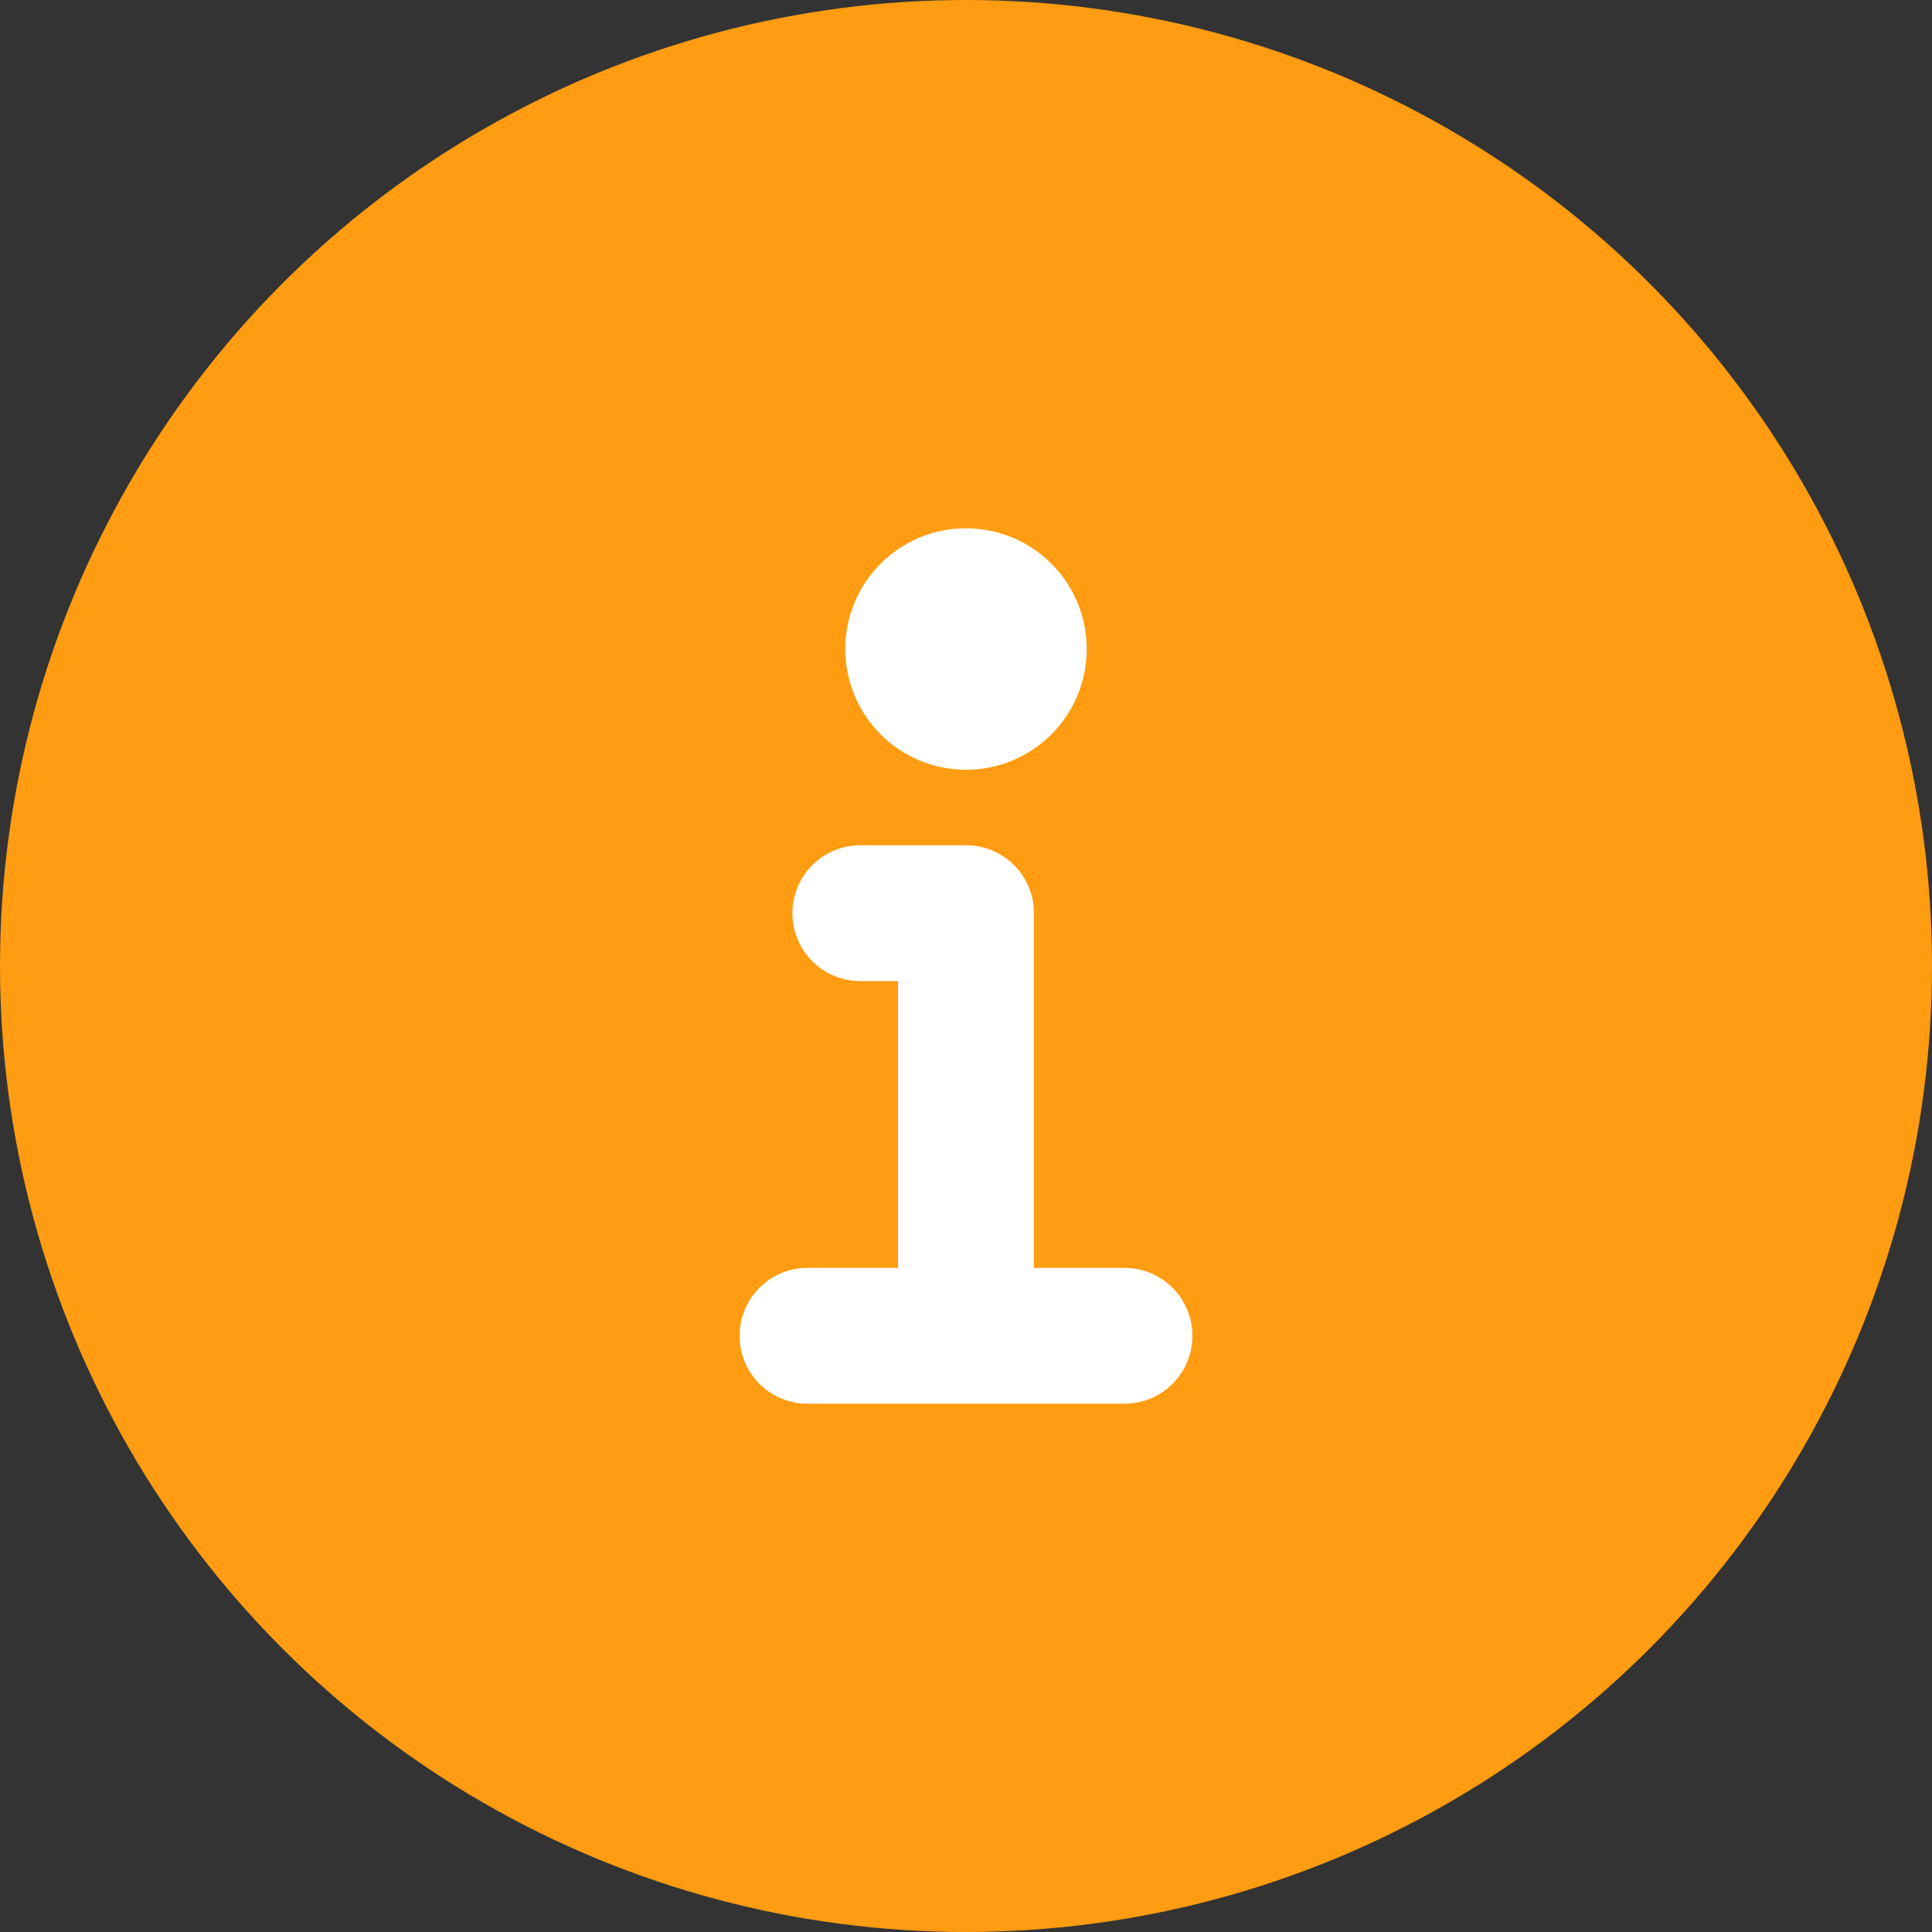 <svg width="32" height="32" viewBox="0 0 32 32" fill="none" xmlns="http://www.w3.org/2000/svg">
<rect x="0" y="0" width="32" height="32" fill="#333333" stroke="none"/>
<g clip-path="url(#clip0_2499_1204)">
<circle cx="16" cy="16" r="16" fill="#FF9C11"/>
<path d="M18.625 21.25H16.875V15.125C16.875 15.01 16.852 14.896 16.808 14.79C16.765 14.684 16.7 14.587 16.619 14.506C16.538 14.425 16.441 14.36 16.335 14.316C16.229 14.273 16.115 14.25 16 14.25H14.25C14.018 14.25 13.795 14.342 13.631 14.506C13.467 14.67 13.375 14.893 13.375 15.125C13.375 15.357 13.467 15.58 13.631 15.744C13.795 15.908 14.018 16 14.25 16H15.125V21.25H13.375C13.143 21.25 12.92 21.342 12.756 21.506C12.592 21.67 12.5 21.893 12.5 22.125C12.5 22.357 12.592 22.58 12.756 22.744C12.92 22.908 13.143 23 13.375 23H18.625C18.857 23 19.08 22.908 19.244 22.744C19.408 22.58 19.5 22.357 19.5 22.125C19.5 21.893 19.408 21.67 19.244 21.506C19.08 21.342 18.857 21.25 18.625 21.25Z" fill="white"/>
<path d="M16 12.5C16.346 12.5 16.684 12.397 16.972 12.205C17.26 12.013 17.484 11.739 17.617 11.42C17.749 11.1 17.784 10.748 17.716 10.409C17.649 10.069 17.482 9.757 17.237 9.513C16.993 9.268 16.681 9.101 16.341 9.034C16.002 8.966 15.65 9.001 15.33 9.133C15.011 9.266 14.737 9.49 14.545 9.778C14.353 10.066 14.25 10.404 14.25 10.75C14.251 11.214 14.435 11.659 14.763 11.987C15.091 12.315 15.536 12.499 16 12.5Z" fill="white"/>
<path d="M18.625 21.25H16.875V15.125C16.875 15.01 16.852 14.896 16.808 14.79C16.765 14.684 16.7 14.587 16.619 14.506C16.538 14.425 16.441 14.36 16.335 14.316C16.229 14.273 16.115 14.25 16 14.25H14.25C14.018 14.25 13.795 14.342 13.631 14.506C13.467 14.67 13.375 14.893 13.375 15.125C13.375 15.357 13.467 15.58 13.631 15.744C13.795 15.908 14.018 16 14.25 16H15.125V21.25H13.375C13.143 21.25 12.92 21.342 12.756 21.506C12.592 21.67 12.5 21.893 12.5 22.125C12.5 22.357 12.592 22.58 12.756 22.744C12.92 22.908 13.143 23 13.375 23H18.625C18.857 23 19.08 22.908 19.244 22.744C19.408 22.58 19.5 22.357 19.5 22.125C19.5 21.893 19.408 21.67 19.244 21.506C19.08 21.342 18.857 21.25 18.625 21.25Z" stroke="white" stroke-width="0.5"/>
<path d="M16 12.5C16.346 12.5 16.684 12.397 16.972 12.205C17.26 12.013 17.484 11.739 17.617 11.42C17.749 11.1 17.784 10.748 17.716 10.409C17.649 10.069 17.482 9.757 17.237 9.513C16.993 9.268 16.681 9.101 16.341 9.034C16.002 8.966 15.65 9.001 15.33 9.133C15.011 9.266 14.737 9.49 14.545 9.778C14.353 10.066 14.25 10.404 14.25 10.75C14.251 11.214 14.435 11.659 14.763 11.987C15.091 12.315 15.536 12.499 16 12.5Z" stroke="white" stroke-width="0.5"/>
</g>
<defs>
<clipPath id="clip0_2499_1204">
<rect width="32" height="32" fill="white"/>
</clipPath>
</defs>
</svg>
